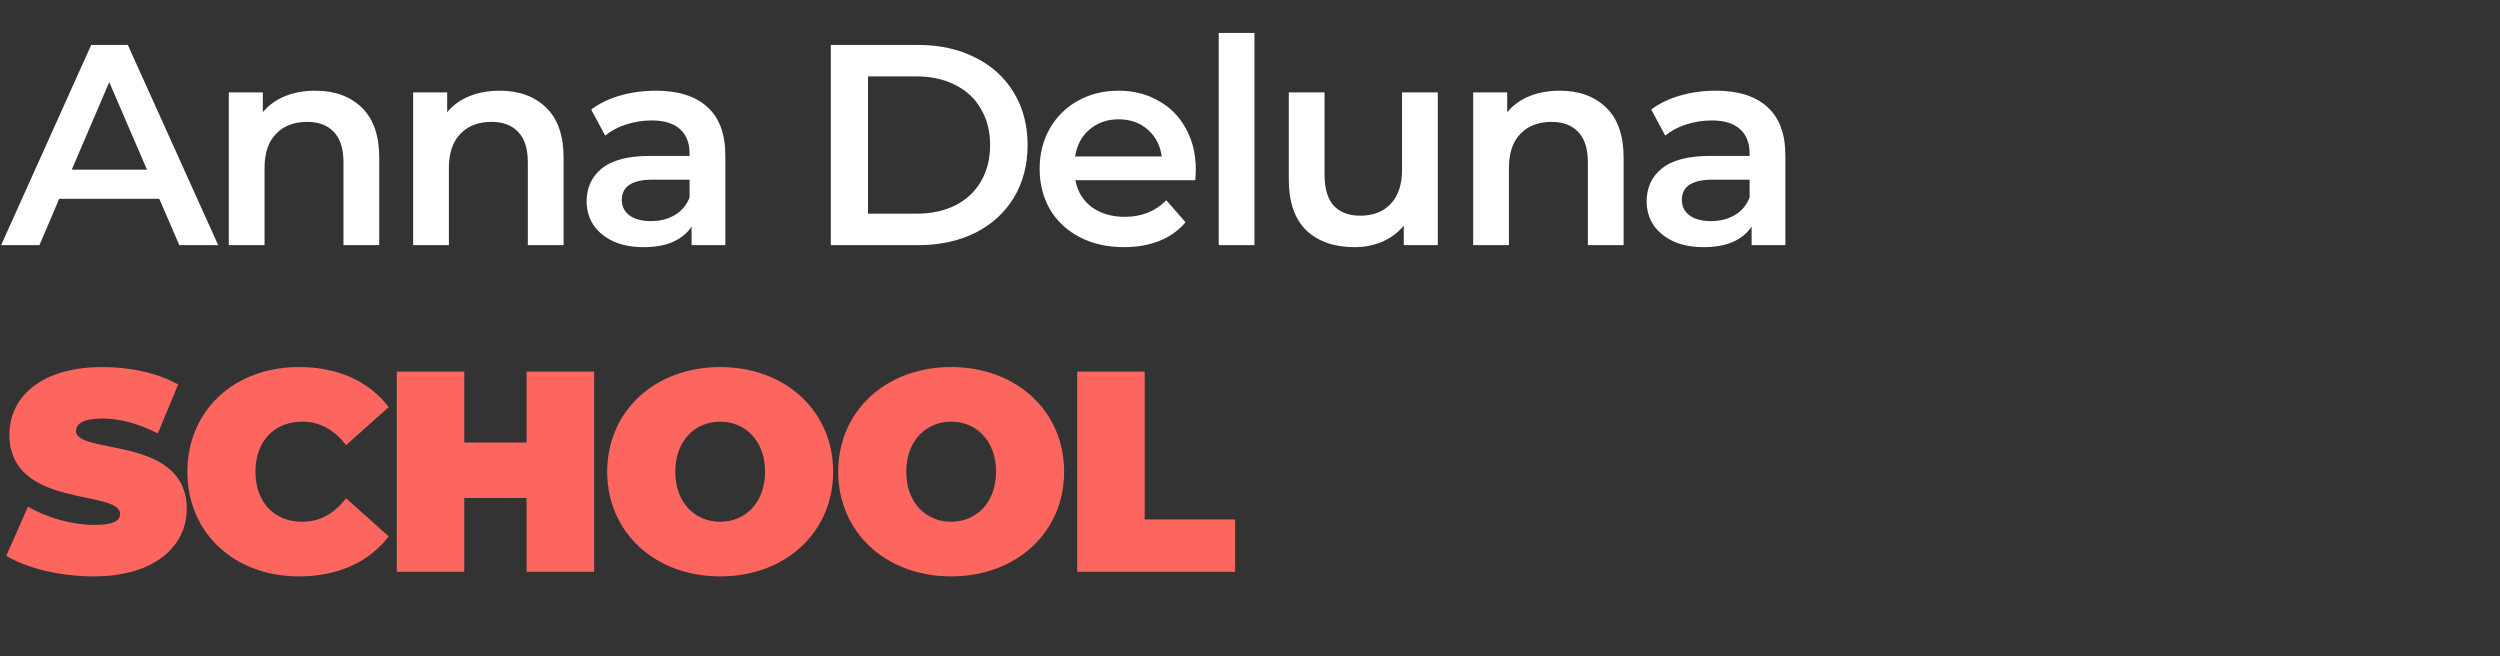 <?xml version="1.0" encoding="UTF-8"?> <svg xmlns="http://www.w3.org/2000/svg" width="979" height="257" viewBox="0 0 979 257" fill="none"><rect x="0" y="0" width="979" height="257" fill="#333333" stroke="none"/> <path d="M62.376 77.856H23.176L15.448 96H0.44L35.72 17.6H50.056L85.448 96H70.216L62.376 77.856ZM57.56 66.432L42.776 32.16L28.104 66.432H57.56ZM123.531 35.52C131.072 35.52 137.12 37.723 141.675 42.128C146.229 46.533 148.507 53.067 148.507 61.728V96H134.507V63.52C134.507 58.293 133.275 54.373 130.811 51.76C128.347 49.072 124.837 47.728 120.283 47.728C115.131 47.728 111.061 49.296 108.075 52.432C105.088 55.493 103.595 59.936 103.595 65.76V96H89.595V36.192H102.923V43.92C105.237 41.157 108.149 39.067 111.659 37.648C115.168 36.229 119.125 35.52 123.531 35.52ZM195.722 35.52C203.264 35.52 209.312 37.723 213.866 42.128C218.421 46.533 220.698 53.067 220.698 61.728V96H206.698V63.52C206.698 58.293 205.466 54.373 203.002 51.76C200.538 49.072 197.029 47.728 192.474 47.728C187.322 47.728 183.253 49.296 180.266 52.432C177.28 55.493 175.786 59.936 175.786 65.76V96H161.786V36.192H175.114V43.92C177.429 41.157 180.341 39.067 183.85 37.648C187.36 36.229 191.317 35.52 195.722 35.52ZM256.826 35.52C265.637 35.52 272.357 37.648 276.986 41.904C281.69 46.085 284.042 52.432 284.042 60.944V96H270.826V88.72C269.109 91.333 266.645 93.349 263.434 94.768C260.298 96.112 256.49 96.784 252.01 96.784C247.53 96.784 243.61 96.037 240.25 94.544C236.89 92.976 234.277 90.848 232.41 88.16C230.618 85.397 229.722 82.299 229.722 78.864C229.722 73.488 231.701 69.195 235.658 65.984C239.69 62.699 246 61.056 254.586 61.056H270.042V60.16C270.042 55.979 268.773 52.768 266.234 50.528C263.77 48.288 260.074 47.168 255.146 47.168C251.786 47.168 248.464 47.691 245.178 48.736C241.968 49.781 239.242 51.237 237.002 53.104L231.514 42.912C234.65 40.523 238.421 38.693 242.826 37.424C247.232 36.155 251.898 35.52 256.826 35.52ZM254.922 86.592C258.432 86.592 261.53 85.808 264.218 84.24C266.981 82.597 268.922 80.283 270.042 77.296V70.352H255.594C247.53 70.352 243.498 73.003 243.498 78.304C243.498 80.843 244.506 82.859 246.522 84.352C248.538 85.845 251.338 86.592 254.922 86.592ZM325.347 17.6H359.619C367.981 17.6 375.411 19.243 381.907 22.528C388.403 25.739 393.443 30.331 397.027 36.304C400.611 42.203 402.403 49.035 402.403 56.8C402.403 64.565 400.611 71.435 397.027 77.408C393.443 83.307 388.403 87.899 381.907 91.184C375.411 94.395 367.981 96 359.619 96H325.347V17.6ZM358.947 83.68C364.696 83.68 369.736 82.597 374.067 80.432C378.472 78.192 381.832 75.056 384.147 71.024C386.536 66.917 387.731 62.176 387.731 56.8C387.731 51.424 386.536 46.72 384.147 42.688C381.832 38.581 378.472 35.445 374.067 33.28C369.736 31.04 364.696 29.92 358.947 29.92H339.907V83.68H358.947ZM468.278 66.432C468.278 67.403 468.203 68.784 468.054 70.576H421.126C421.947 74.981 424.075 78.491 427.51 81.104C431.019 83.643 435.35 84.912 440.502 84.912C447.073 84.912 452.486 82.747 456.742 78.416L464.246 87.04C461.558 90.251 458.161 92.677 454.054 94.32C449.947 95.963 445.318 96.784 440.166 96.784C433.595 96.784 427.809 95.477 422.806 92.864C417.803 90.251 413.921 86.629 411.158 82C408.47 77.296 407.126 71.995 407.126 66.096C407.126 60.272 408.433 55.045 411.046 50.416C413.734 45.712 417.43 42.053 422.134 39.44C426.838 36.827 432.139 35.52 438.038 35.52C443.862 35.52 449.051 36.827 453.606 39.44C458.235 41.979 461.819 45.6 464.358 50.304C466.971 54.933 468.278 60.309 468.278 66.432ZM438.038 46.72C433.558 46.72 429.75 48.064 426.614 50.752C423.553 53.365 421.686 56.875 421.014 61.28H454.95C454.353 56.949 452.523 53.44 449.462 50.752C446.401 48.064 442.593 46.72 438.038 46.72ZM477.246 12.896H491.246V96H477.246V12.896ZM563.045 36.192V96H549.717V88.384C547.477 91.072 544.677 93.163 541.317 94.656C537.957 96.075 534.336 96.784 530.453 96.784C522.464 96.784 516.154 94.581 511.525 90.176C506.97 85.696 504.693 79.088 504.693 70.352V36.192H518.693V68.448C518.693 73.824 519.888 77.856 522.277 80.544C524.741 83.157 528.213 84.464 532.693 84.464C537.696 84.464 541.653 82.933 544.565 79.872C547.552 76.736 549.045 72.256 549.045 66.432V36.192H563.045ZM610.831 35.52C618.373 35.52 624.421 37.723 628.975 42.128C633.53 46.533 635.807 53.067 635.807 61.728V96H621.807V63.52C621.807 58.293 620.575 54.373 618.111 51.76C615.647 49.072 612.138 47.728 607.583 47.728C602.431 47.728 598.362 49.296 595.375 52.432C592.389 55.493 590.895 59.936 590.895 65.76V96H576.895V36.192H590.223V43.92C592.538 41.157 595.45 39.067 598.959 37.648C602.469 36.229 606.426 35.52 610.831 35.52ZM671.935 35.52C680.746 35.52 687.466 37.648 692.095 41.904C696.799 46.085 699.151 52.432 699.151 60.944V96H685.935V88.72C684.218 91.333 681.754 93.349 678.543 94.768C675.407 96.112 671.599 96.784 667.119 96.784C662.639 96.784 658.719 96.037 655.359 94.544C651.999 92.976 649.386 90.848 647.519 88.16C645.727 85.397 644.831 82.299 644.831 78.864C644.831 73.488 646.81 69.195 650.767 65.984C654.799 62.699 661.108 61.056 669.695 61.056H685.151V60.16C685.151 55.979 683.882 52.768 681.343 50.528C678.879 48.288 675.183 47.168 670.255 47.168C666.895 47.168 663.572 47.691 660.287 48.736C657.076 49.781 654.351 51.237 652.111 53.104L646.623 42.912C649.759 40.523 653.53 38.693 657.935 37.424C662.34 36.155 667.007 35.52 671.935 35.52ZM670.031 86.592C673.54 86.592 676.639 85.808 679.327 84.24C682.09 82.597 684.031 80.283 685.151 77.296V70.352H670.703C662.639 70.352 658.607 73.003 658.607 78.304C658.607 80.843 659.615 82.859 661.631 84.352C663.647 85.845 666.447 86.592 670.031 86.592Z" fill="white"></path> <path d="M36.616 225.716C60.92 225.716 73.128 213.62 73.128 199.284C73.128 170.388 29.784 178.228 29.784 168.82C29.784 166.132 32.248 163.892 39.976 163.892C46.808 163.892 54.088 165.796 61.816 169.716L69.768 150.564C61.592 145.972 50.728 143.732 40.2 143.732C15.896 143.732 3.688 155.604 3.688 170.164C3.688 199.396 47.032 191.444 47.032 201.3C47.032 203.988 44.344 205.556 36.84 205.556C28.216 205.556 18.36 202.756 10.968 198.388L2.456 217.652C10.296 222.468 23.512 225.716 36.616 225.716ZM117.057 225.716C132.401 225.716 144.497 220.116 152.225 210.036L135.537 195.14C130.945 200.964 125.457 204.324 118.401 204.324C107.425 204.324 100.033 196.708 100.033 184.724C100.033 172.74 107.425 165.124 118.401 165.124C125.457 165.124 130.945 168.484 135.537 174.308L152.225 159.412C144.497 149.332 132.401 143.732 117.057 143.732C91.857 143.732 73.377 160.644 73.377 184.724C73.377 208.804 91.857 225.716 117.057 225.716ZM206.225 145.524V173.3H181.809V145.524H155.377V223.924H181.809V195.028H206.225V223.924H232.657V145.524H206.225ZM282.017 225.716C307.553 225.716 326.257 208.468 326.257 184.724C326.257 160.98 307.553 143.732 282.017 143.732C256.481 143.732 237.777 160.98 237.777 184.724C237.777 208.468 256.481 225.716 282.017 225.716ZM282.017 204.324C272.273 204.324 264.433 196.932 264.433 184.724C264.433 172.516 272.273 165.124 282.017 165.124C291.761 165.124 299.601 172.516 299.601 184.724C299.601 196.932 291.761 204.324 282.017 204.324ZM372.474 225.716C398.01 225.716 416.714 208.468 416.714 184.724C416.714 160.98 398.01 143.732 372.474 143.732C346.938 143.732 328.234 160.98 328.234 184.724C328.234 208.468 346.938 225.716 372.474 225.716ZM372.474 204.324C362.73 204.324 354.89 196.932 354.89 184.724C354.89 172.516 362.73 165.124 372.474 165.124C382.218 165.124 390.058 172.516 390.058 184.724C390.058 196.932 382.218 204.324 372.474 204.324ZM421.828 223.924H483.652V203.428H448.26V145.524H421.828V223.924Z" fill="#FD665E"></path> </svg> 